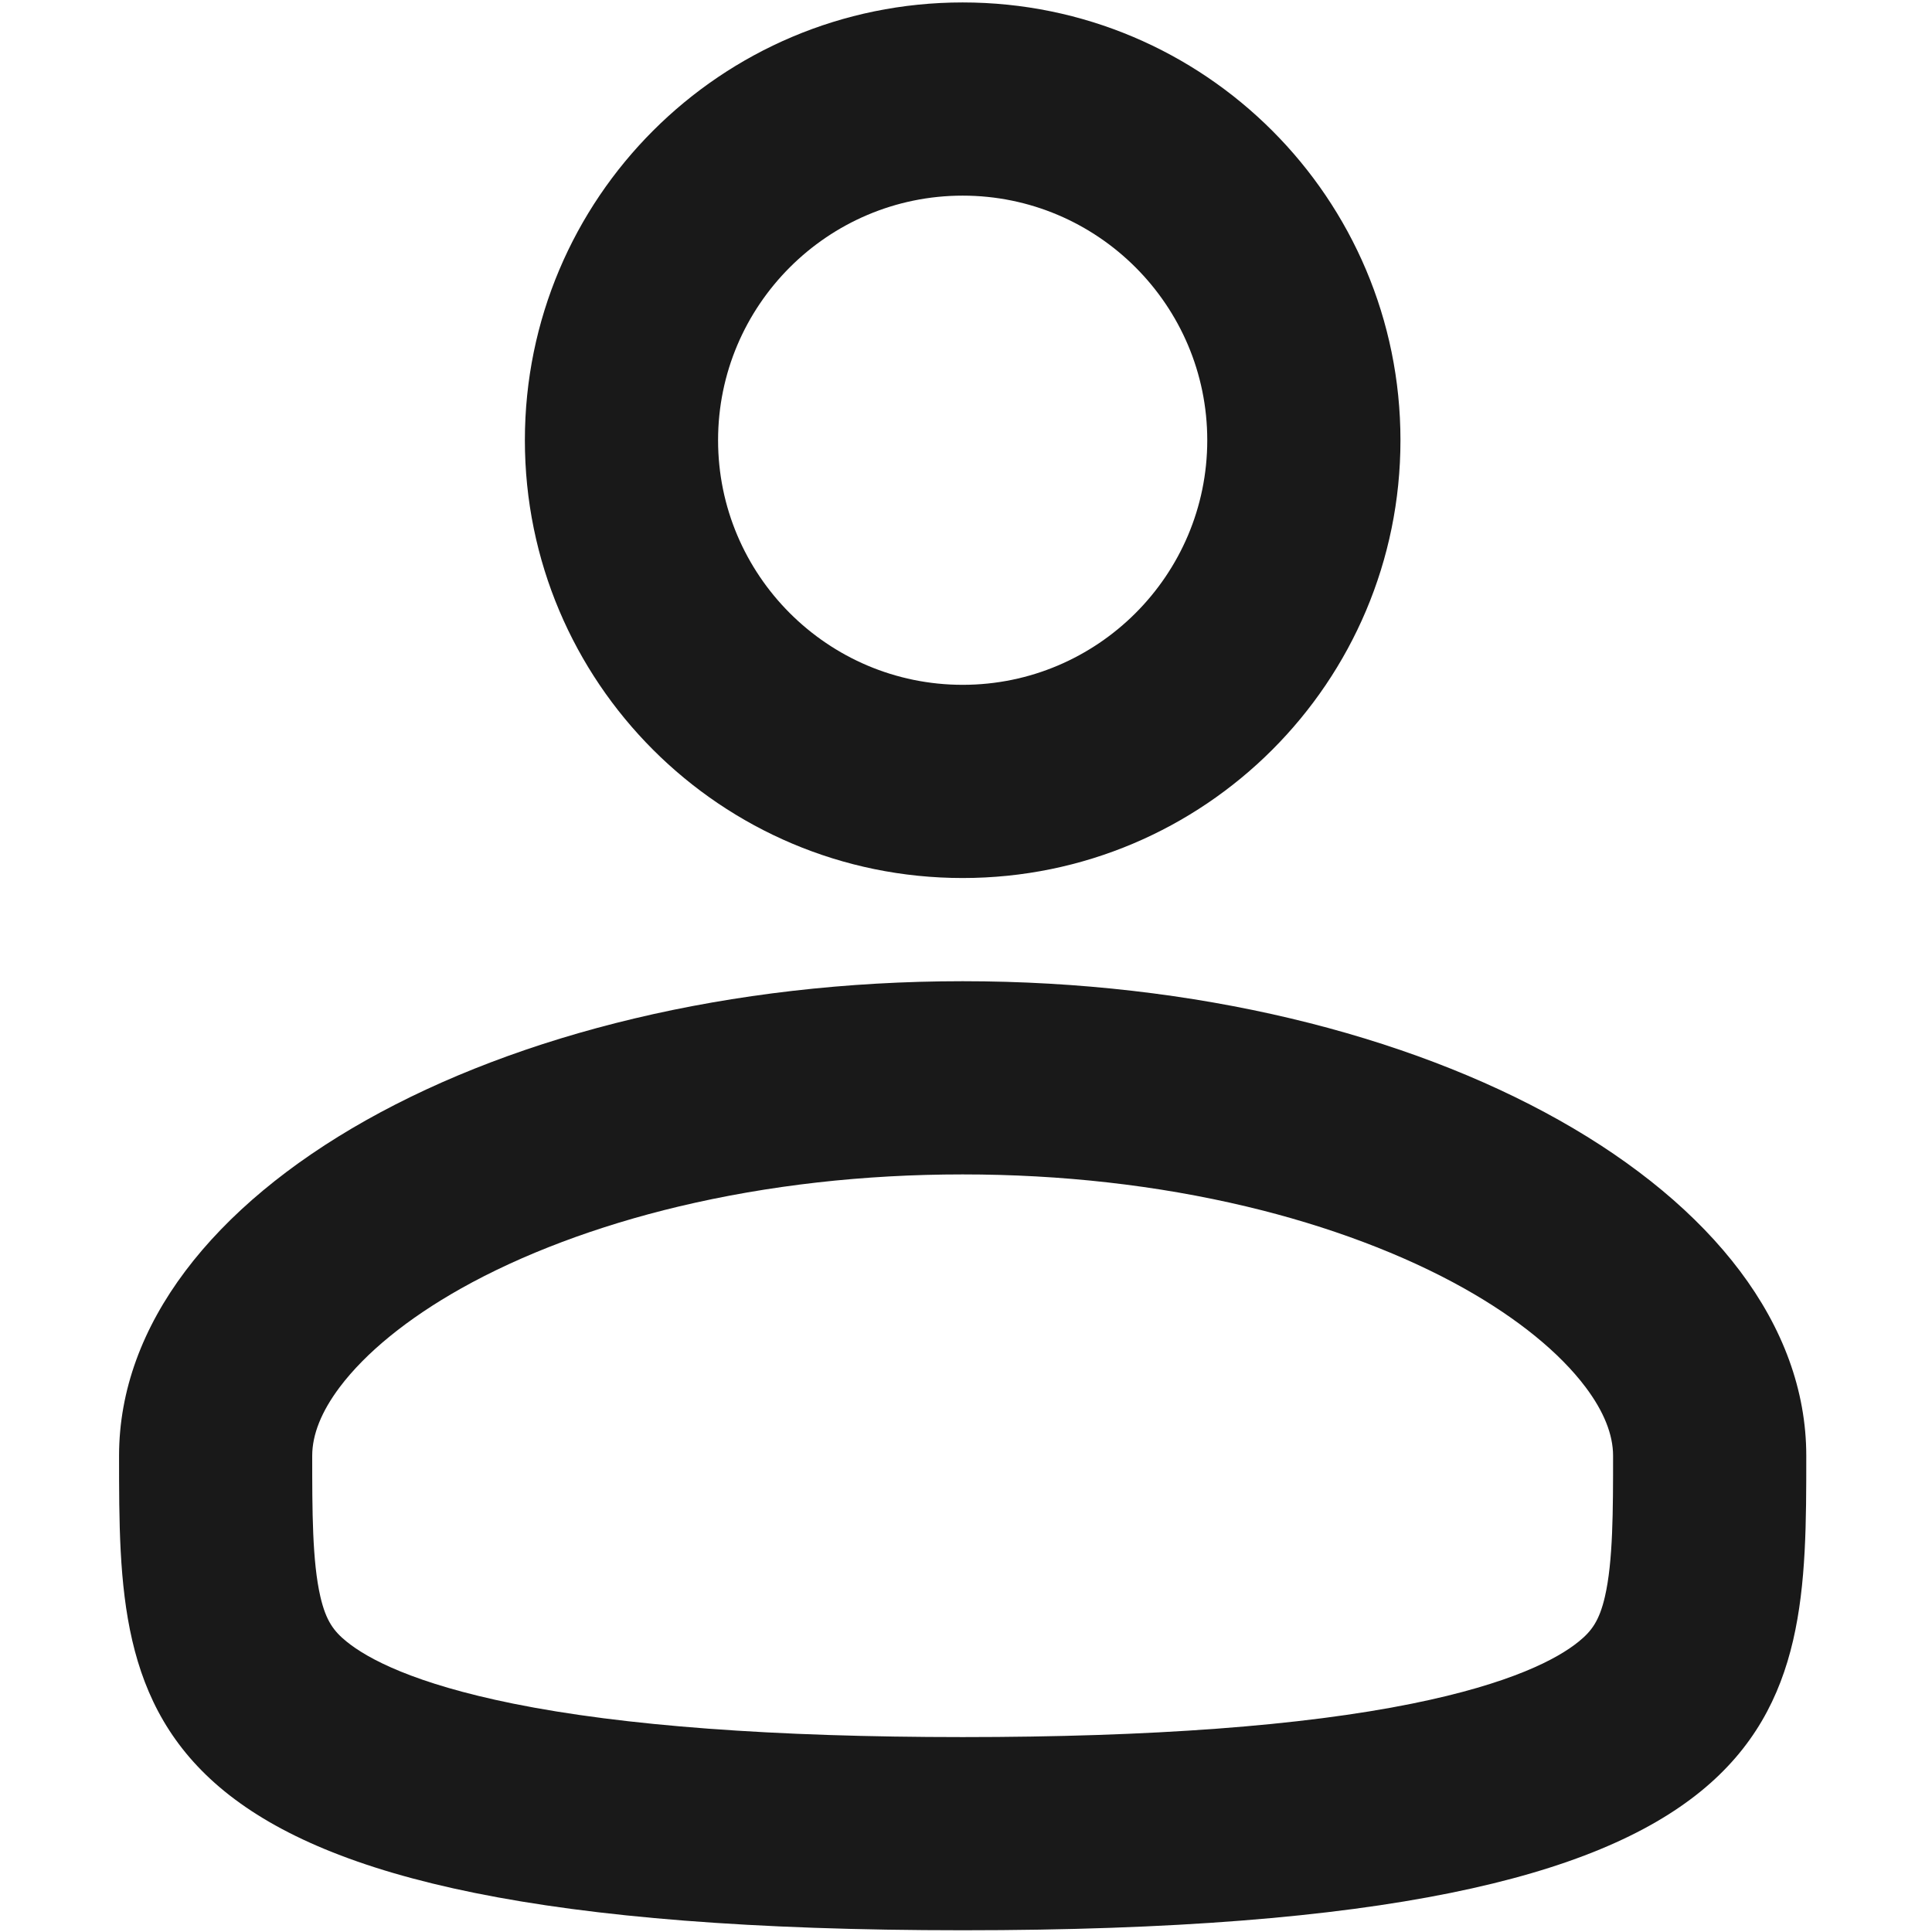 <?xml version="1.0" encoding="UTF-8"?>
<svg id="Vrstva_1" xmlns="http://www.w3.org/2000/svg" version="1.1" viewBox="0 0 800 800">
  <!-- Generator: Adobe Illustrator 29.5.0, SVG Export Plug-In . SVG Version: 2.1.0 Build 137)  -->
  <defs>
    <style>
      .st0 {
        fill: #191919;
      }
    </style>
  </defs>
  <path class="st0" d="M398.62,81.01c55.84,0,101.28,45.43,101.28,101.28s-45.43,101.28-101.28,101.28-101.28-45.43-101.28-101.28,45.43-101.28,101.28-101.28M398.62,1.01c-100.12,0-181.28,81.16-181.28,181.28s81.16,181.28,181.28,181.28,181.28-81.16,181.28-181.28S498.73,1.01,398.62,1.01h0Z"/>
  <path class="st0" d="M398.62,486.3c40.93,0,80.45,4.46,117.46,13.27,33.87,8.06,65.1,19.82,90.33,34.01,22.06,12.41,39.4,26.52,50.14,40.81,7.56,10.05,11.39,19.61,11.39,28.41,0,22.53,0,43.81-3.39,58.39-2.34,10.08-5.6,14.29-10.8,18.52-8.76,7.14-27.86,17.39-69.06,25.73-45.41,9.19-108.02,13.85-186.08,13.85s-140.67-4.66-186.08-13.85c-41.2-8.34-60.3-18.6-69.06-25.73-5.2-4.23-8.46-8.44-10.8-18.52-3.39-14.58-3.39-35.86-3.39-58.39,0-8.8,3.83-18.35,11.39-28.41,10.75-14.29,28.09-28.4,50.14-40.81,25.23-14.19,56.46-25.95,90.33-34.01,37.01-8.8,76.53-13.27,117.46-13.27M398.62,406.3c-192.93,0-349.32,87.97-349.32,196.49s0,196.49,349.32,196.49,349.32-87.97,349.32-196.49-156.4-196.49-349.32-196.49h0Z"/>
</svg>